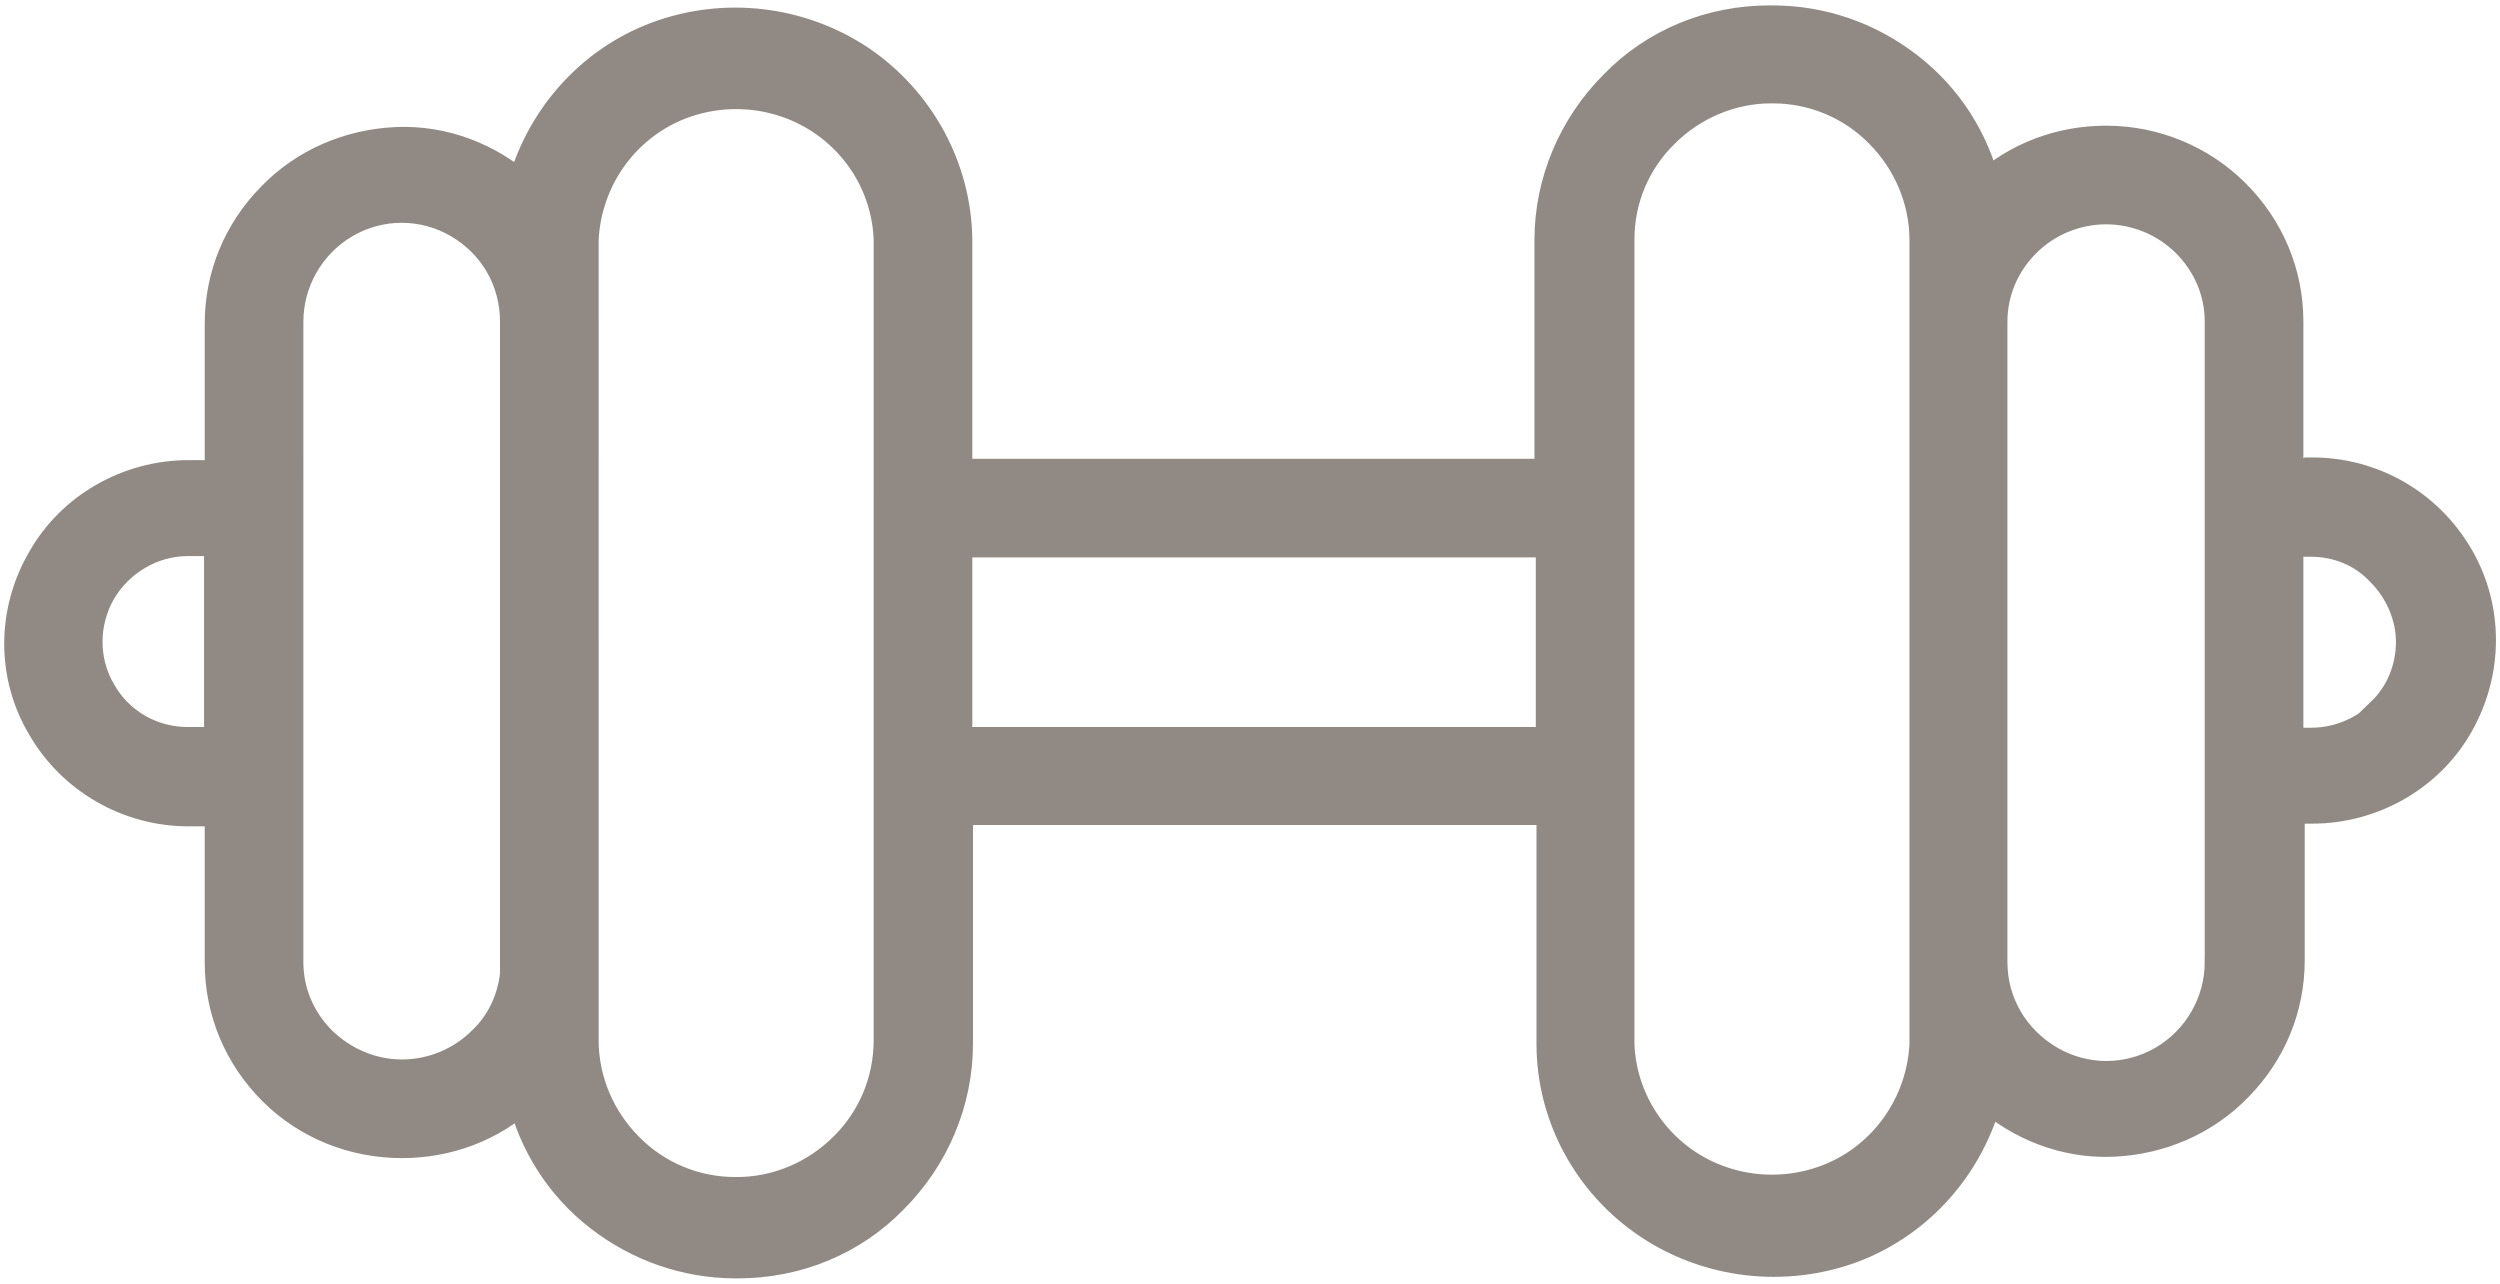 <?xml version="1.0" encoding="UTF-8"?>
<svg id="Layer_1" xmlns="http://www.w3.org/2000/svg" version="1.1" viewBox="0 0 37 19">
  <!-- Generator: Adobe Illustrator 29.5.0, SVG Export Plug-In . SVG Version: 2.1.0 Build 137)  -->
  <path d="M35.29,10.57c-.28.28-.67.45-1.08.45h-.37v-3.03h.36c.4,0,.78.15,1.06.45.28.28.45.67.45,1.06s-.15.78-.44,1.06h.01ZM32.88,14.24c0,.6-.32,1.17-.85,1.48-.53.31-1.18.31-1.71,0-.53-.31-.86-.86-.86-1.48V4.76c0-.45.18-.87.5-1.19.32-.32.76-.5,1.21-.5s.89.18,1.21.5c.32.32.5.74.5,1.19v9.48ZM28.51,4.76v10.7c-.04.78-.47,1.5-1.17,1.89-.69.38-1.54.38-2.23,0-.69-.38-1.14-1.1-1.17-1.89V3.54c0-.6.24-1.17.67-1.59.42-.42,1-.67,1.6-.67h.03c.6,0,1.18.24,1.6.67.42.42.67,1,.67,1.6v1.22h0ZM22.98,11.01h-8.84v-3.01h8.84v3.01ZM13.18,7.5v7.9c0,.6-.24,1.18-.67,1.6-.42.42-1,.67-1.6.67h-.03c-.6,0-1.18-.24-1.6-.67-.42-.42-.67-1-.67-1.6V3.54c.04-.78.47-1.5,1.17-1.89.69-.38,1.54-.38,2.23,0,.69.38,1.14,1.09,1.17,1.89v3.96ZM7.66,14.24c0,.45-.18.89-.5,1.19-.32.32-.76.5-1.21.5s-.88-.18-1.21-.5c-.32-.32-.5-.74-.5-1.19V4.76c0-.6.32-1.17.85-1.48.53-.31,1.18-.31,1.71,0,.53.31.85.86.85,1.48v9.48h.01ZM3.27,11.01h-.49c-.54,0-1.04-.28-1.31-.76-.27-.46-.27-1.04,0-1.51.27-.46.77-.76,1.31-.76h.49v3.01h0ZM34.2,7.03h-.36v-2.27c0-.71-.28-1.37-.78-1.87-.5-.5-1.18-.78-1.89-.78-.67,0-1.31.24-1.8.69-.17-.71-.56-1.33-1.14-1.78-.58-.45-1.27-.69-2-.69h-.04c-.86,0-1.68.33-2.28.95-.6.6-.95,1.42-.95,2.27v3.49h-8.82v-3.49c-.01-1.05-.55-2.04-1.42-2.63-.88-.59-2-.72-2.99-.35-.99.37-1.73,1.22-1.99,2.25-.51-.46-1.18-.72-1.87-.69-.69.03-1.35.31-1.83.81-.49.5-.76,1.15-.76,1.85v2.27h-.49c-.88,0-1.71.47-2.14,1.23-.45.77-.45,1.71,0,2.46.44.76,1.26,1.23,2.14,1.23h.49v2.27c0,.71.28,1.37.78,1.87.5.5,1.18.77,1.89.77.67,0,1.31-.24,1.8-.69.17.71.56,1.33,1.14,1.78.58.45,1.28.69,2,.69h.03c.86,0,1.68-.33,2.28-.95.6-.6.95-1.42.95-2.27v-3.49h8.84v3.49c0,1.06.54,2.05,1.42,2.64.88.59,2,.72,3,.35,1-.38,1.73-1.23,1.99-2.26.51.46,1.18.72,1.87.69.69-.03,1.35-.31,1.83-.81.49-.5.76-1.15.76-1.85v-2.27h.36c.88,0,1.71-.47,2.14-1.23.44-.77.44-1.71,0-2.46-.45-.77-1.26-1.23-2.14-1.23h-.01Z" fill="#918a84" stroke="#918a84" stroke-miterlimit="10" stroke-width=".5"/>
</svg>